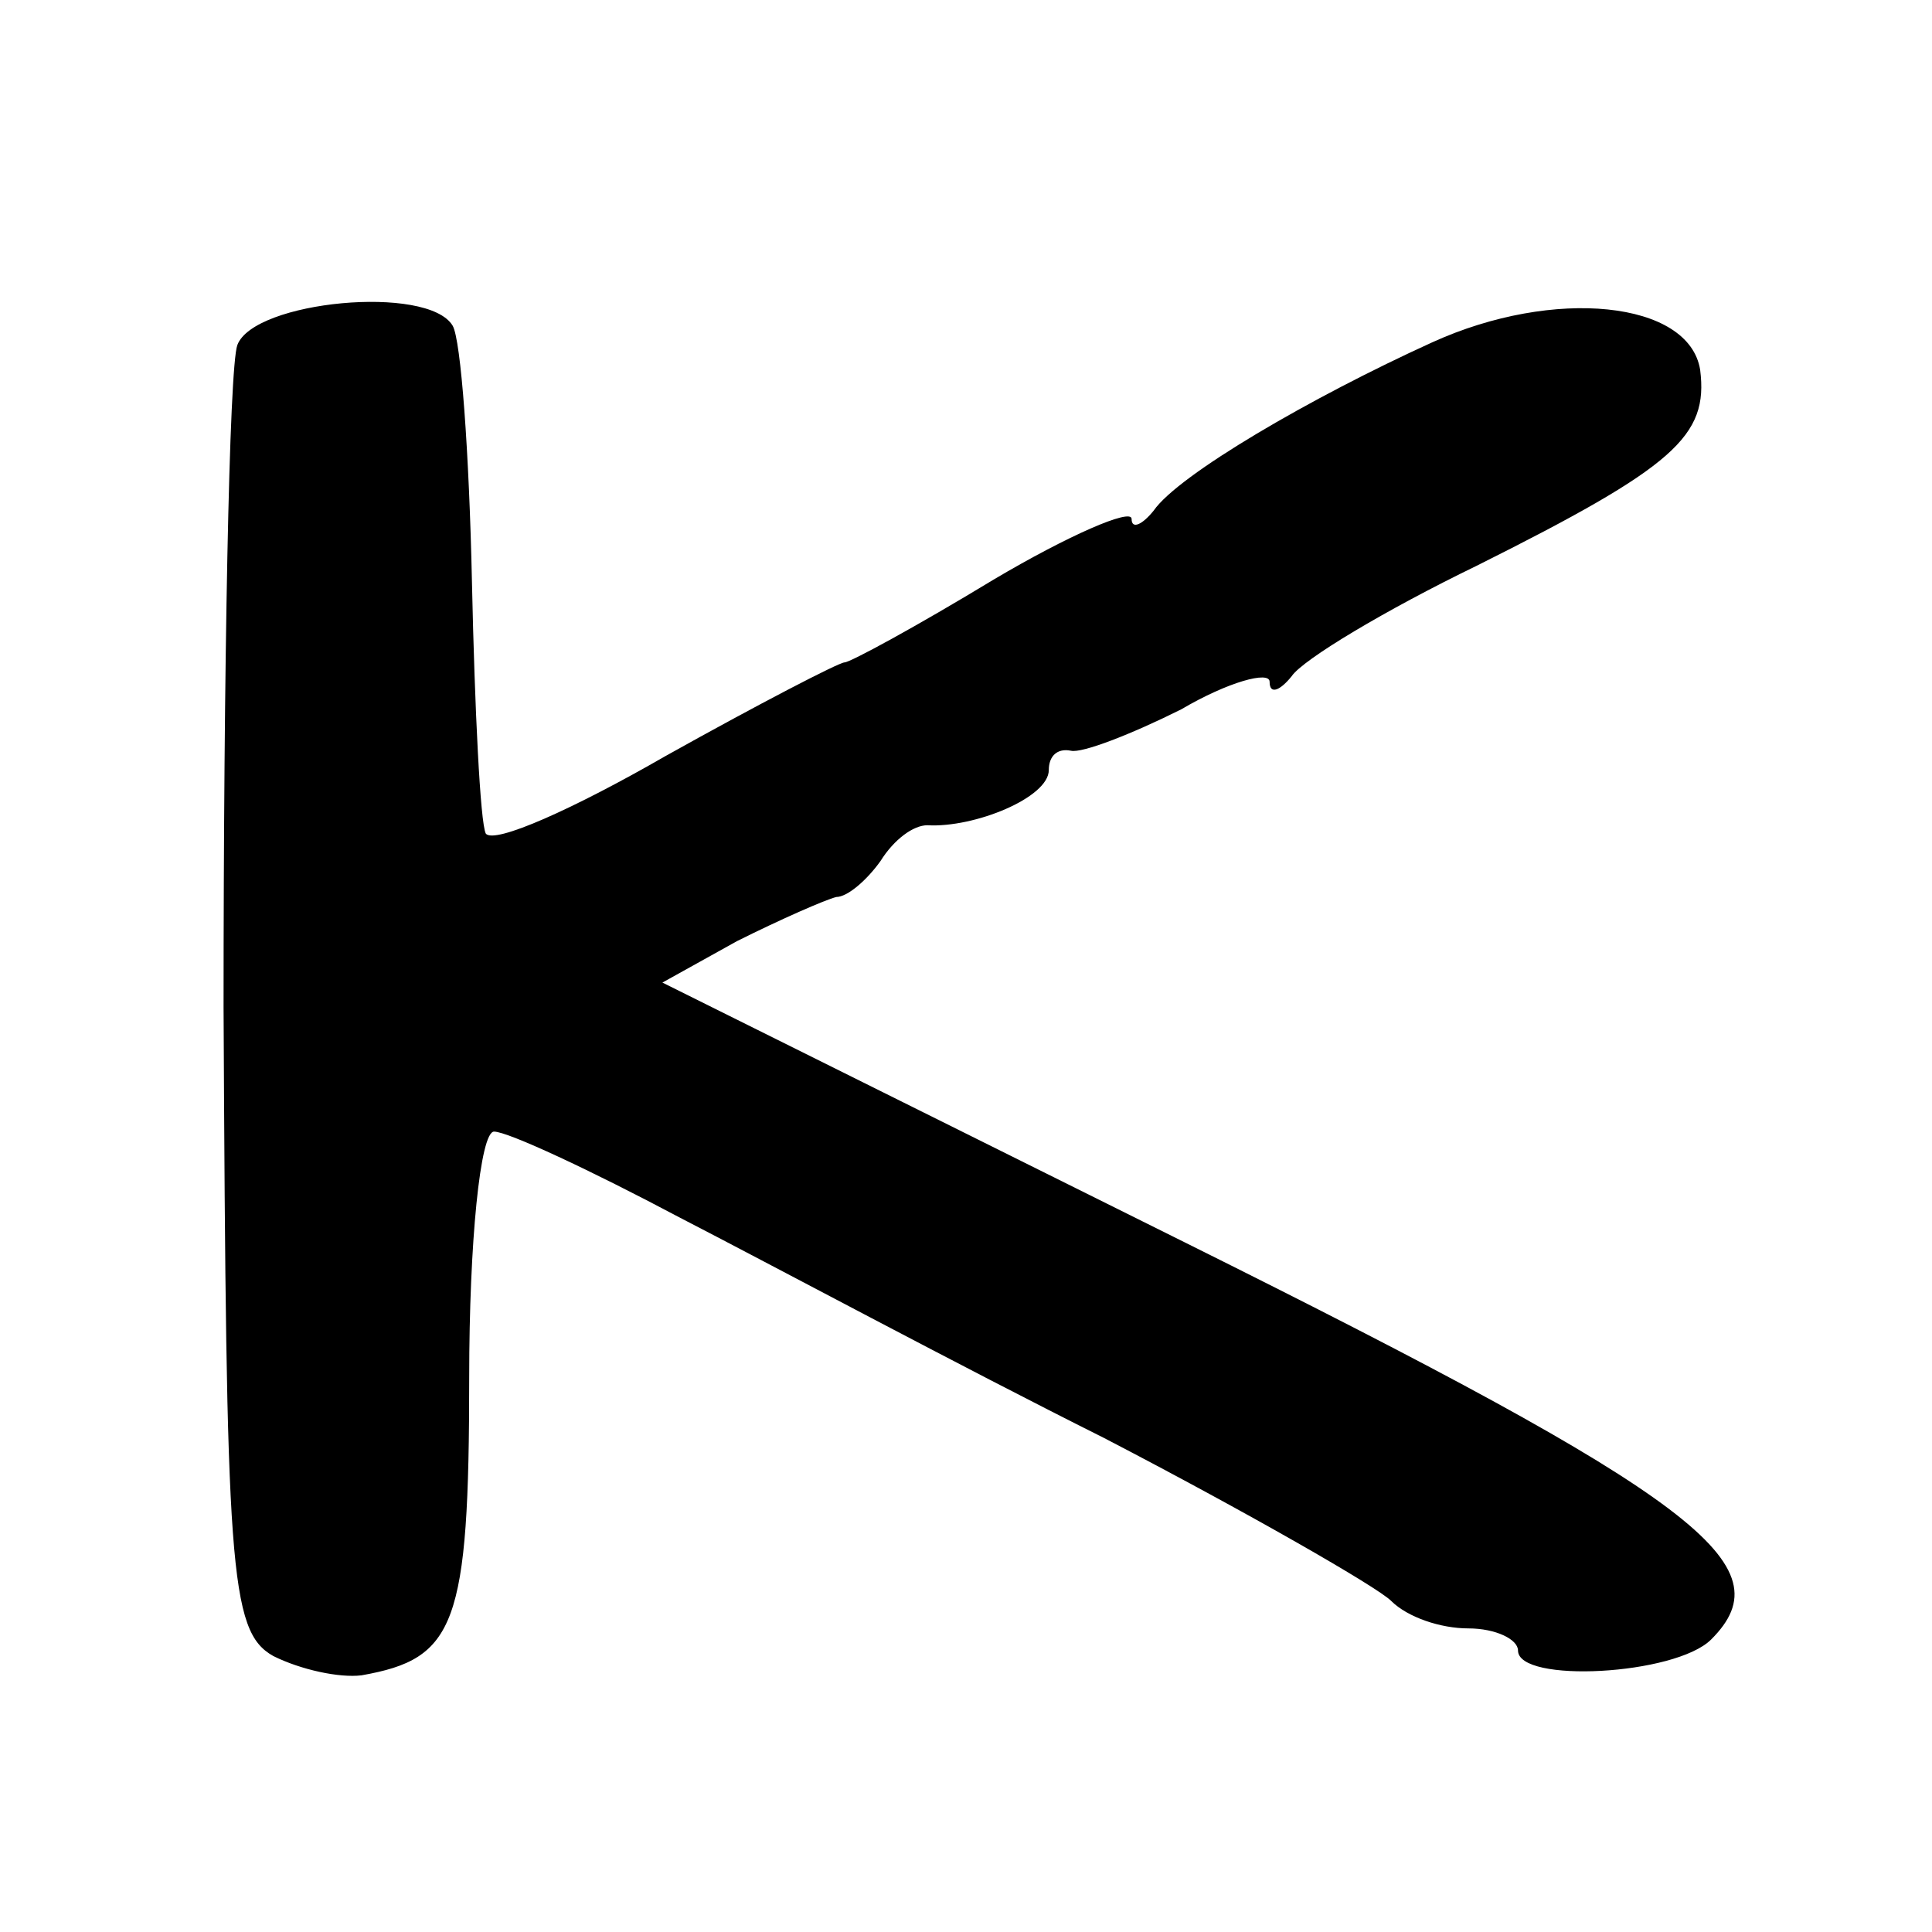 <?xml version="1.0" standalone="no"?>
<!DOCTYPE svg PUBLIC "-//W3C//DTD SVG 20010904//EN"
 "http://www.w3.org/TR/2001/REC-SVG-20010904/DTD/svg10.dtd">
<svg version="1.0" xmlns="http://www.w3.org/2000/svg"
 width="70pt" height="70pt" viewBox="0 0 70 70"
 preserveAspectRatio="xMidYMid meet">
<g transform="translate(0,70) scale(0.1,-0.1)"
fill="#000000" stroke="none">
<path d="M86 575 c-3 -8 -5 -117 -5 -240 1 -203 2 -226 18 -235 10 -5 24 -8
32 -7 34 6 39 18 39 108 0 49 4 89 9 89 5 0 35 -14 67 -31 33 -17 102 -54 154
-80 52 -27 99 -54 104 -59 6 -6 18 -10 28 -10 10 0 18 -4 18 -8 0 -12 57 -9
70 4 27 27 -4 51 -191 144 l-189 94 27 15 c16 8 32 15 36 16 4 0 11 6 16 13 5
8 12 13 17 13 17 -1 44 10 44 20 0 5 3 8 8 7 4 -1 22 6 40 15 17 10 32 14 32
10 0 -5 4 -3 8 2 4 6 34 24 67 40 72 36 84 47 81 71 -4 25 -53 30 -97 10 -44
-20 -92 -48 -101 -61 -4 -5 -8 -7 -8 -3 0 4 -23 -6 -50 -22 -28 -17 -52 -30
-54 -30 -2 0 -31 -15 -65 -34 -33 -19 -62 -32 -65 -28 -2 4 -4 45 -5 91 -1 47
-4 88 -7 93 -9 15 -72 9 -78 -7z"/>
</g>
</svg>
